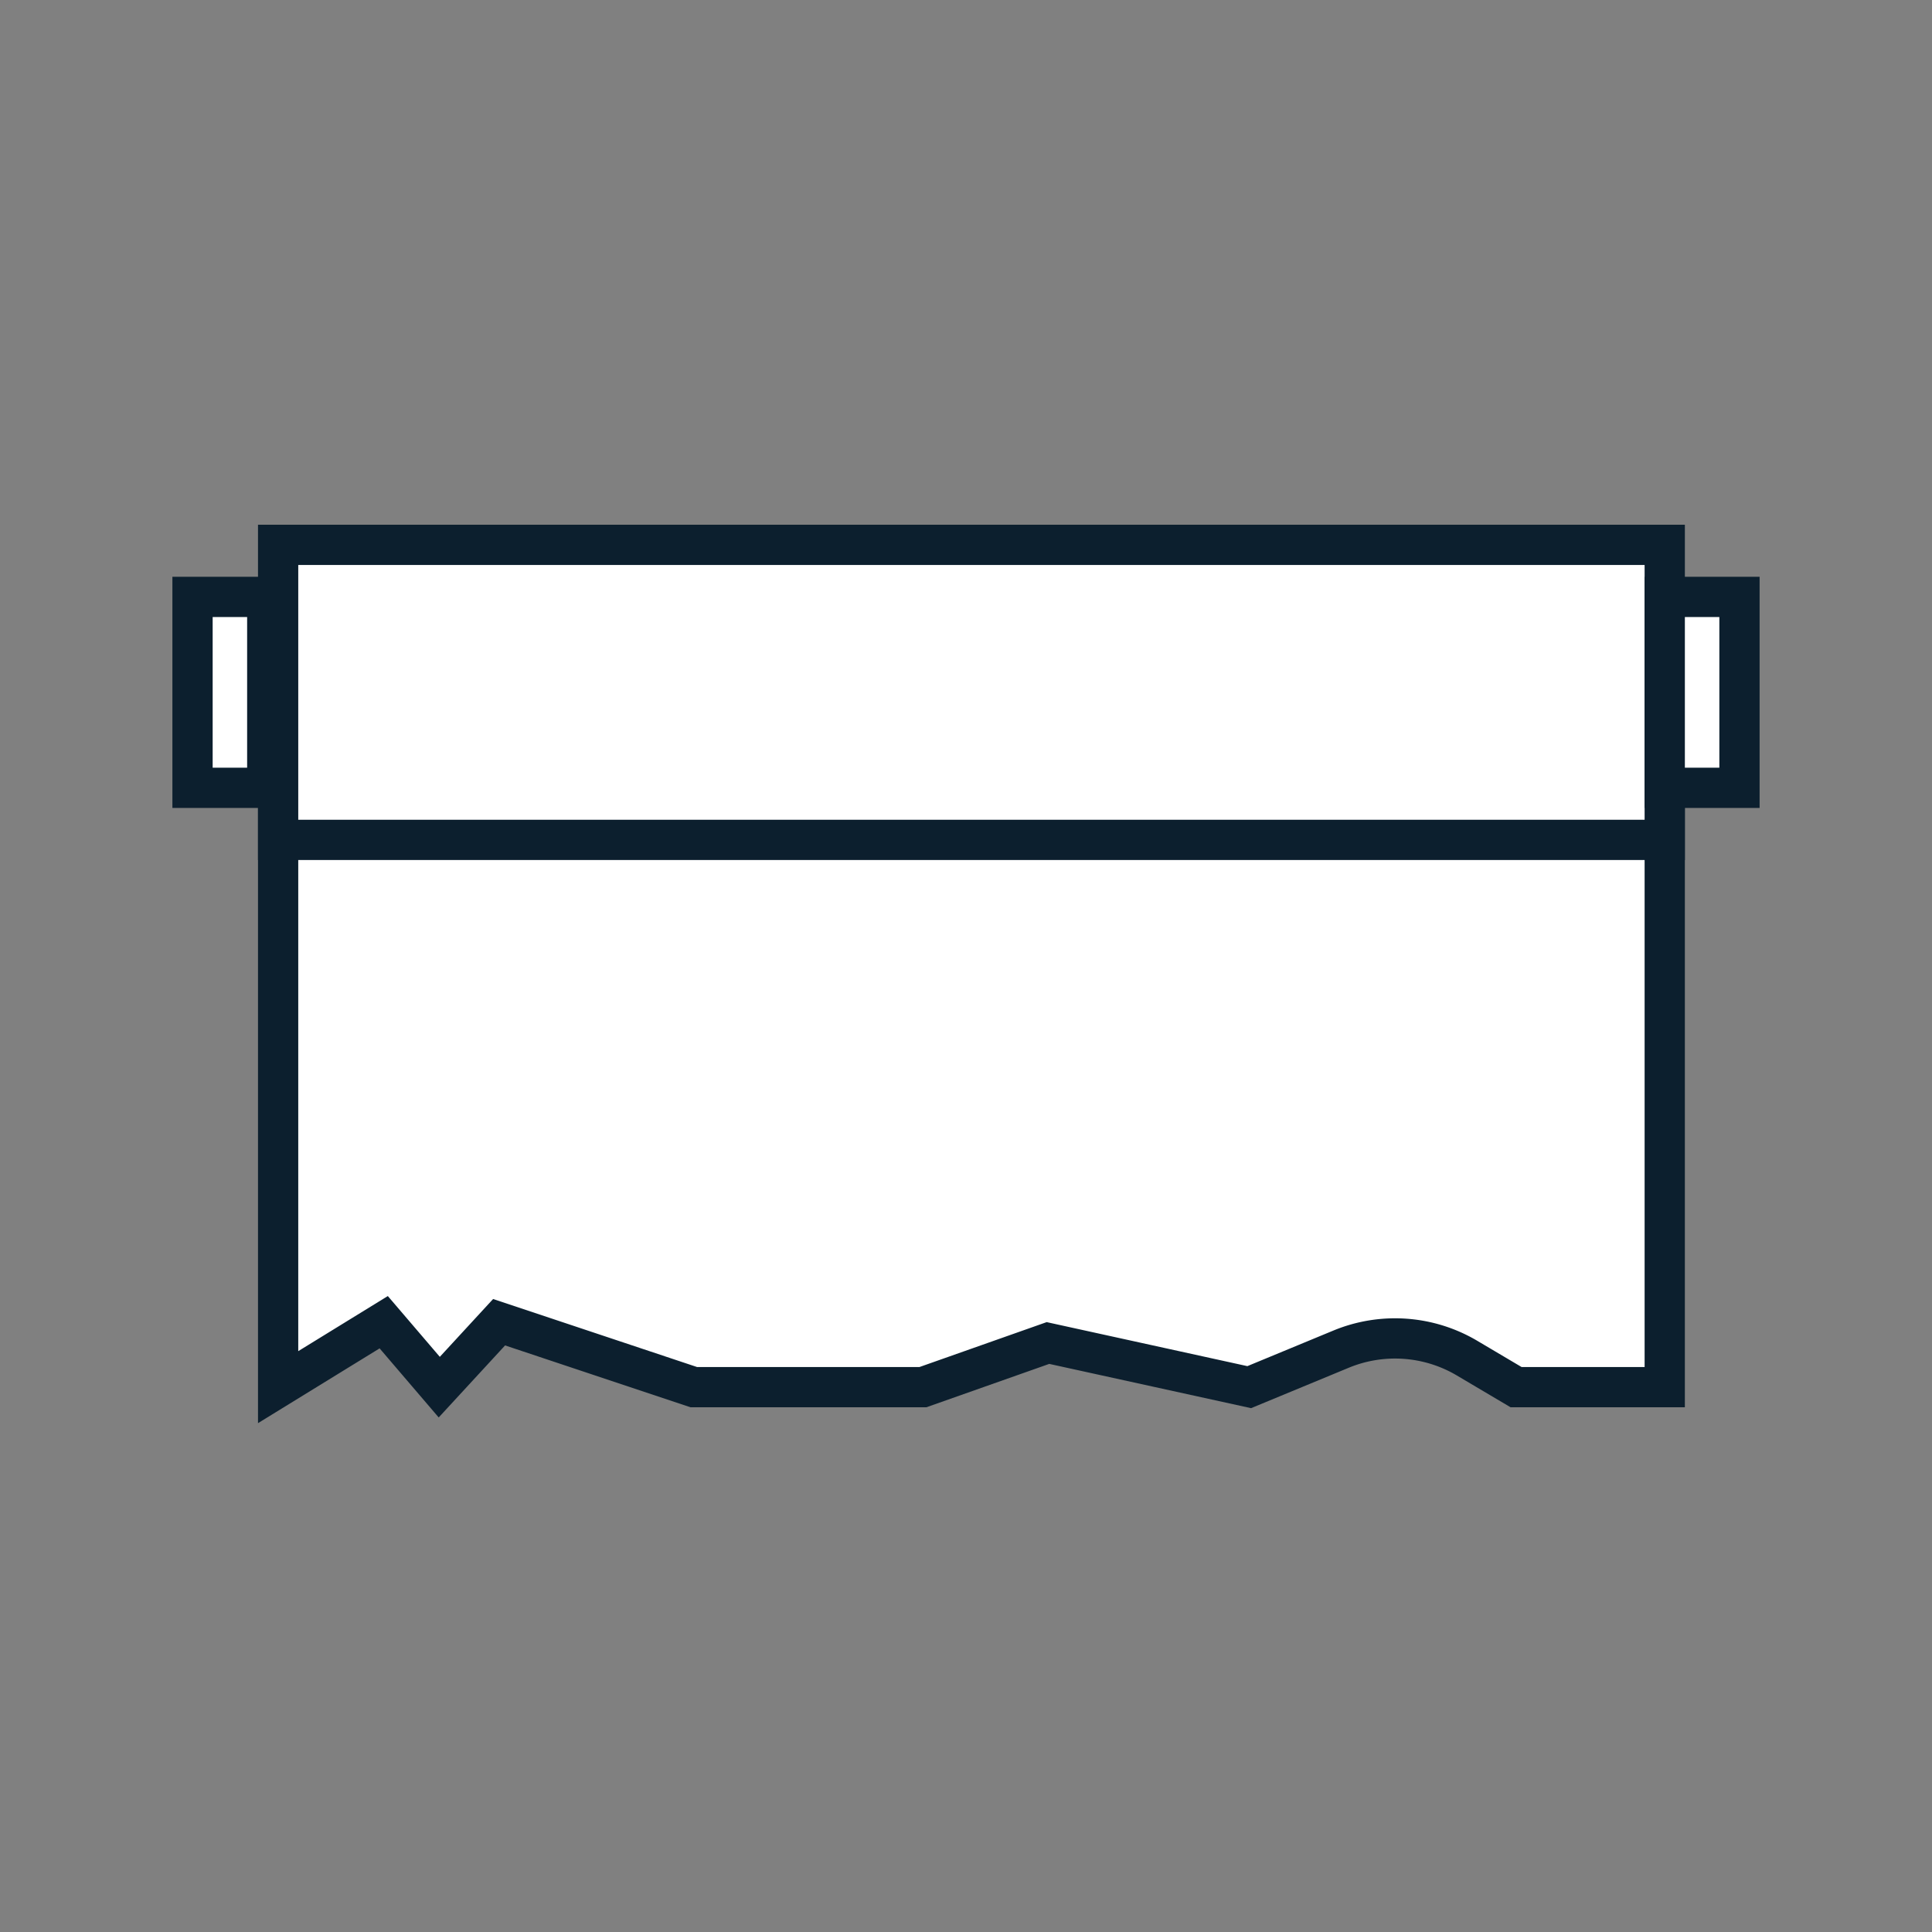 <svg id="Layer_1" data-name="Layer 1" xmlns="http://www.w3.org/2000/svg" viewBox="0 0 144 144"><rect x="0" y="0" width="144" height="144" fill="#808080" stroke="none"/><path d="M124.08,103.39H113l-3.65-2.16a10.53,10.53,0,0,0-9.4-.67l-6.84,2.83-15-3.29-9.32,3.29H51.71L37.2,98.55l-4.46,4.84L28.6,98.55l-7.87,4.84V57.3H124.08Z" fill="#fff" stroke="#0c1f2e" stroke-miterlimit="10" stroke-width="3"/><rect x="20.73" y="40.61" width="103.35" height="21.99" fill="#fff" stroke="#0c1f2e" stroke-miterlimit="10" stroke-width="3"/><rect x="14.35" y="44.49" width="5.57" height="14.23" fill="#fff" stroke="#0c1f2e" stroke-miterlimit="10" stroke-width="3"/><rect x="124.08" y="44.49" width="5.57" height="14.23" fill="#fff" stroke="#0c1f2e" stroke-miterlimit="10" stroke-width="3"/></svg>